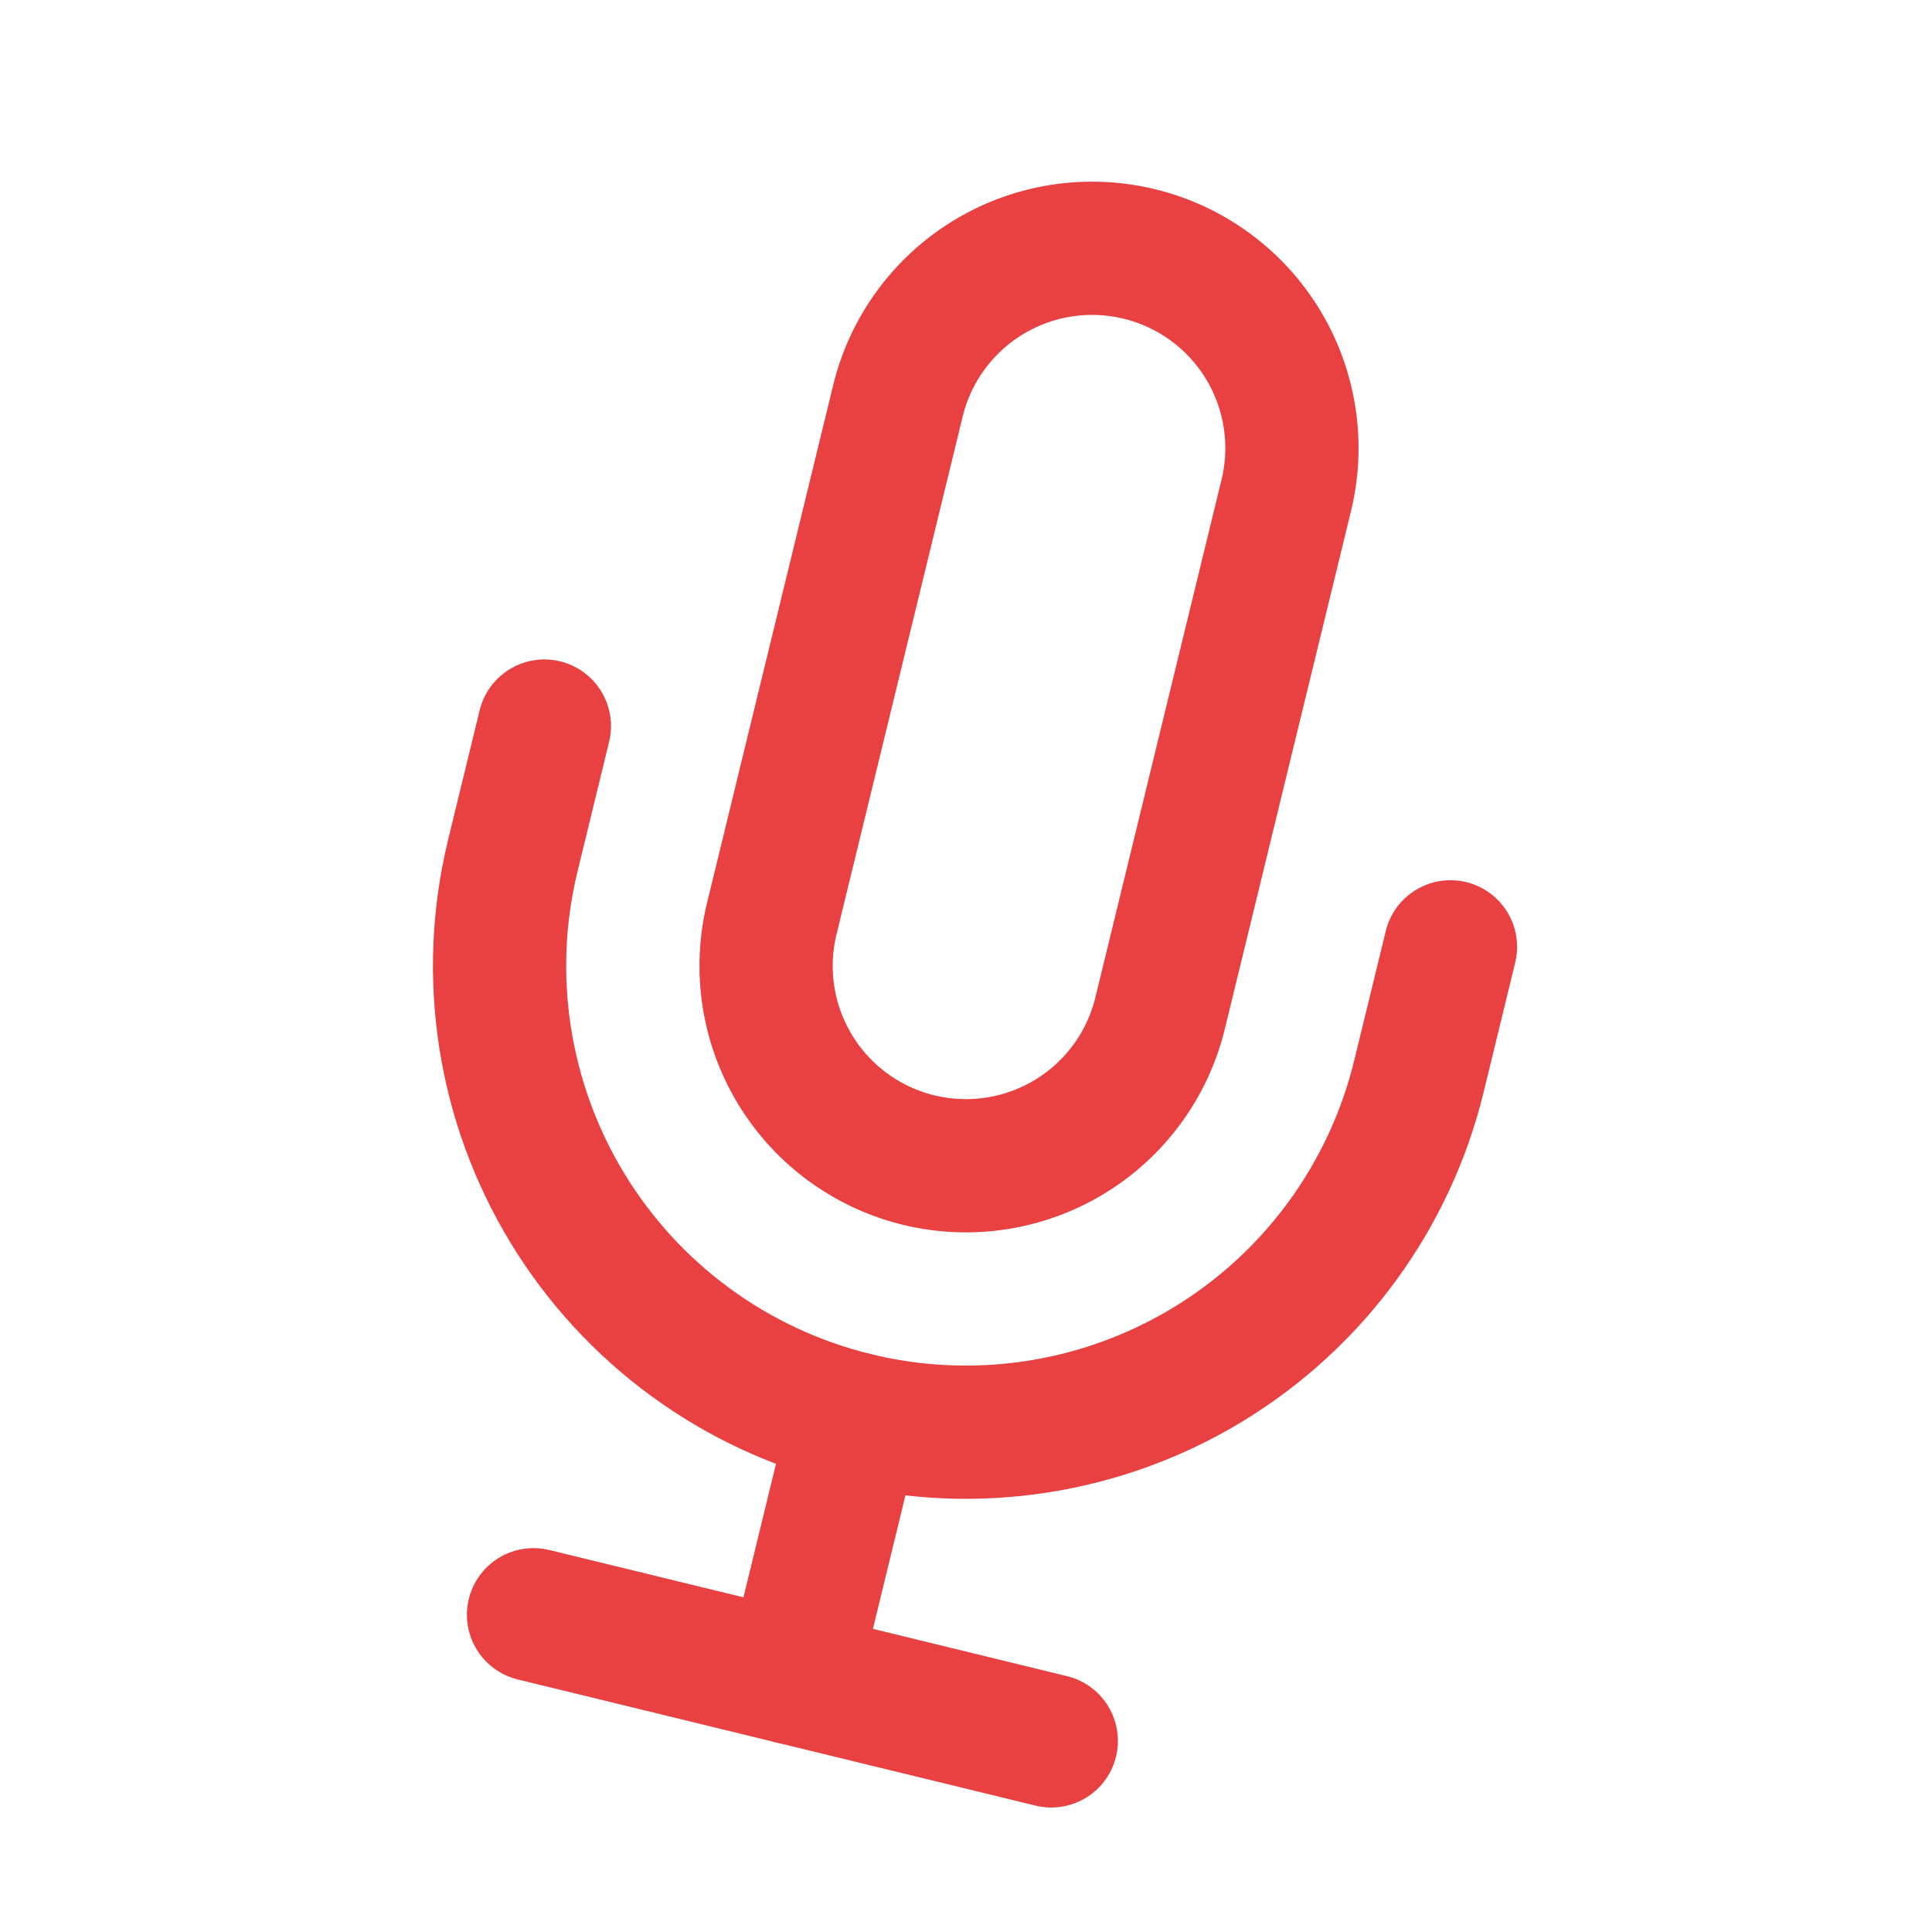 <?xml version="1.0" encoding="UTF-8"?> <svg xmlns="http://www.w3.org/2000/svg" width="185" height="185" viewBox="0 0 185 185" fill="none"> <g clip-path="url(#clip0_784_1295)"> <path d="M109.104 24.319C104.173 23.118 98.967 23.924 94.63 26.561C90.294 29.199 87.183 33.45 85.982 38.381L73.902 87.961C72.7 92.892 73.507 98.098 76.144 102.434C78.781 106.771 83.033 109.882 87.964 111.083C92.895 112.285 98.101 111.478 102.438 108.841C106.774 106.204 109.885 101.952 111.086 97.021L123.166 47.441C124.368 42.51 123.561 37.304 120.924 32.968C118.287 28.632 114.035 25.52 109.104 24.319Z" stroke="#E94041" stroke-width="12.758" stroke-linecap="round" stroke-linejoin="round"></path> <path d="M138.891 90.665L135.871 103.06C133.068 114.566 125.809 124.487 115.691 130.64C105.573 136.794 93.424 138.676 81.919 135.872C70.413 133.069 60.492 125.81 54.339 115.692C48.185 105.574 46.303 93.426 49.107 81.92L52.127 69.525" stroke="#E94041" stroke-width="12.758" stroke-linecap="round" stroke-linejoin="round"></path> <path d="M81.918 135.872L75.878 160.662" stroke="#E94041" stroke-width="12.758" stroke-linecap="round" stroke-linejoin="round"></path> <path d="M51.088 154.62L100.667 166.7" stroke="#E94041" stroke-width="12.758" stroke-linecap="round" stroke-linejoin="round"></path> </g> <defs> <clipPath id="clip0_784_1295"> <rect width="153.09" height="153.09" fill="white" transform="translate(36.24) rotate(13.693)"></rect> </clipPath> </defs> </svg> 